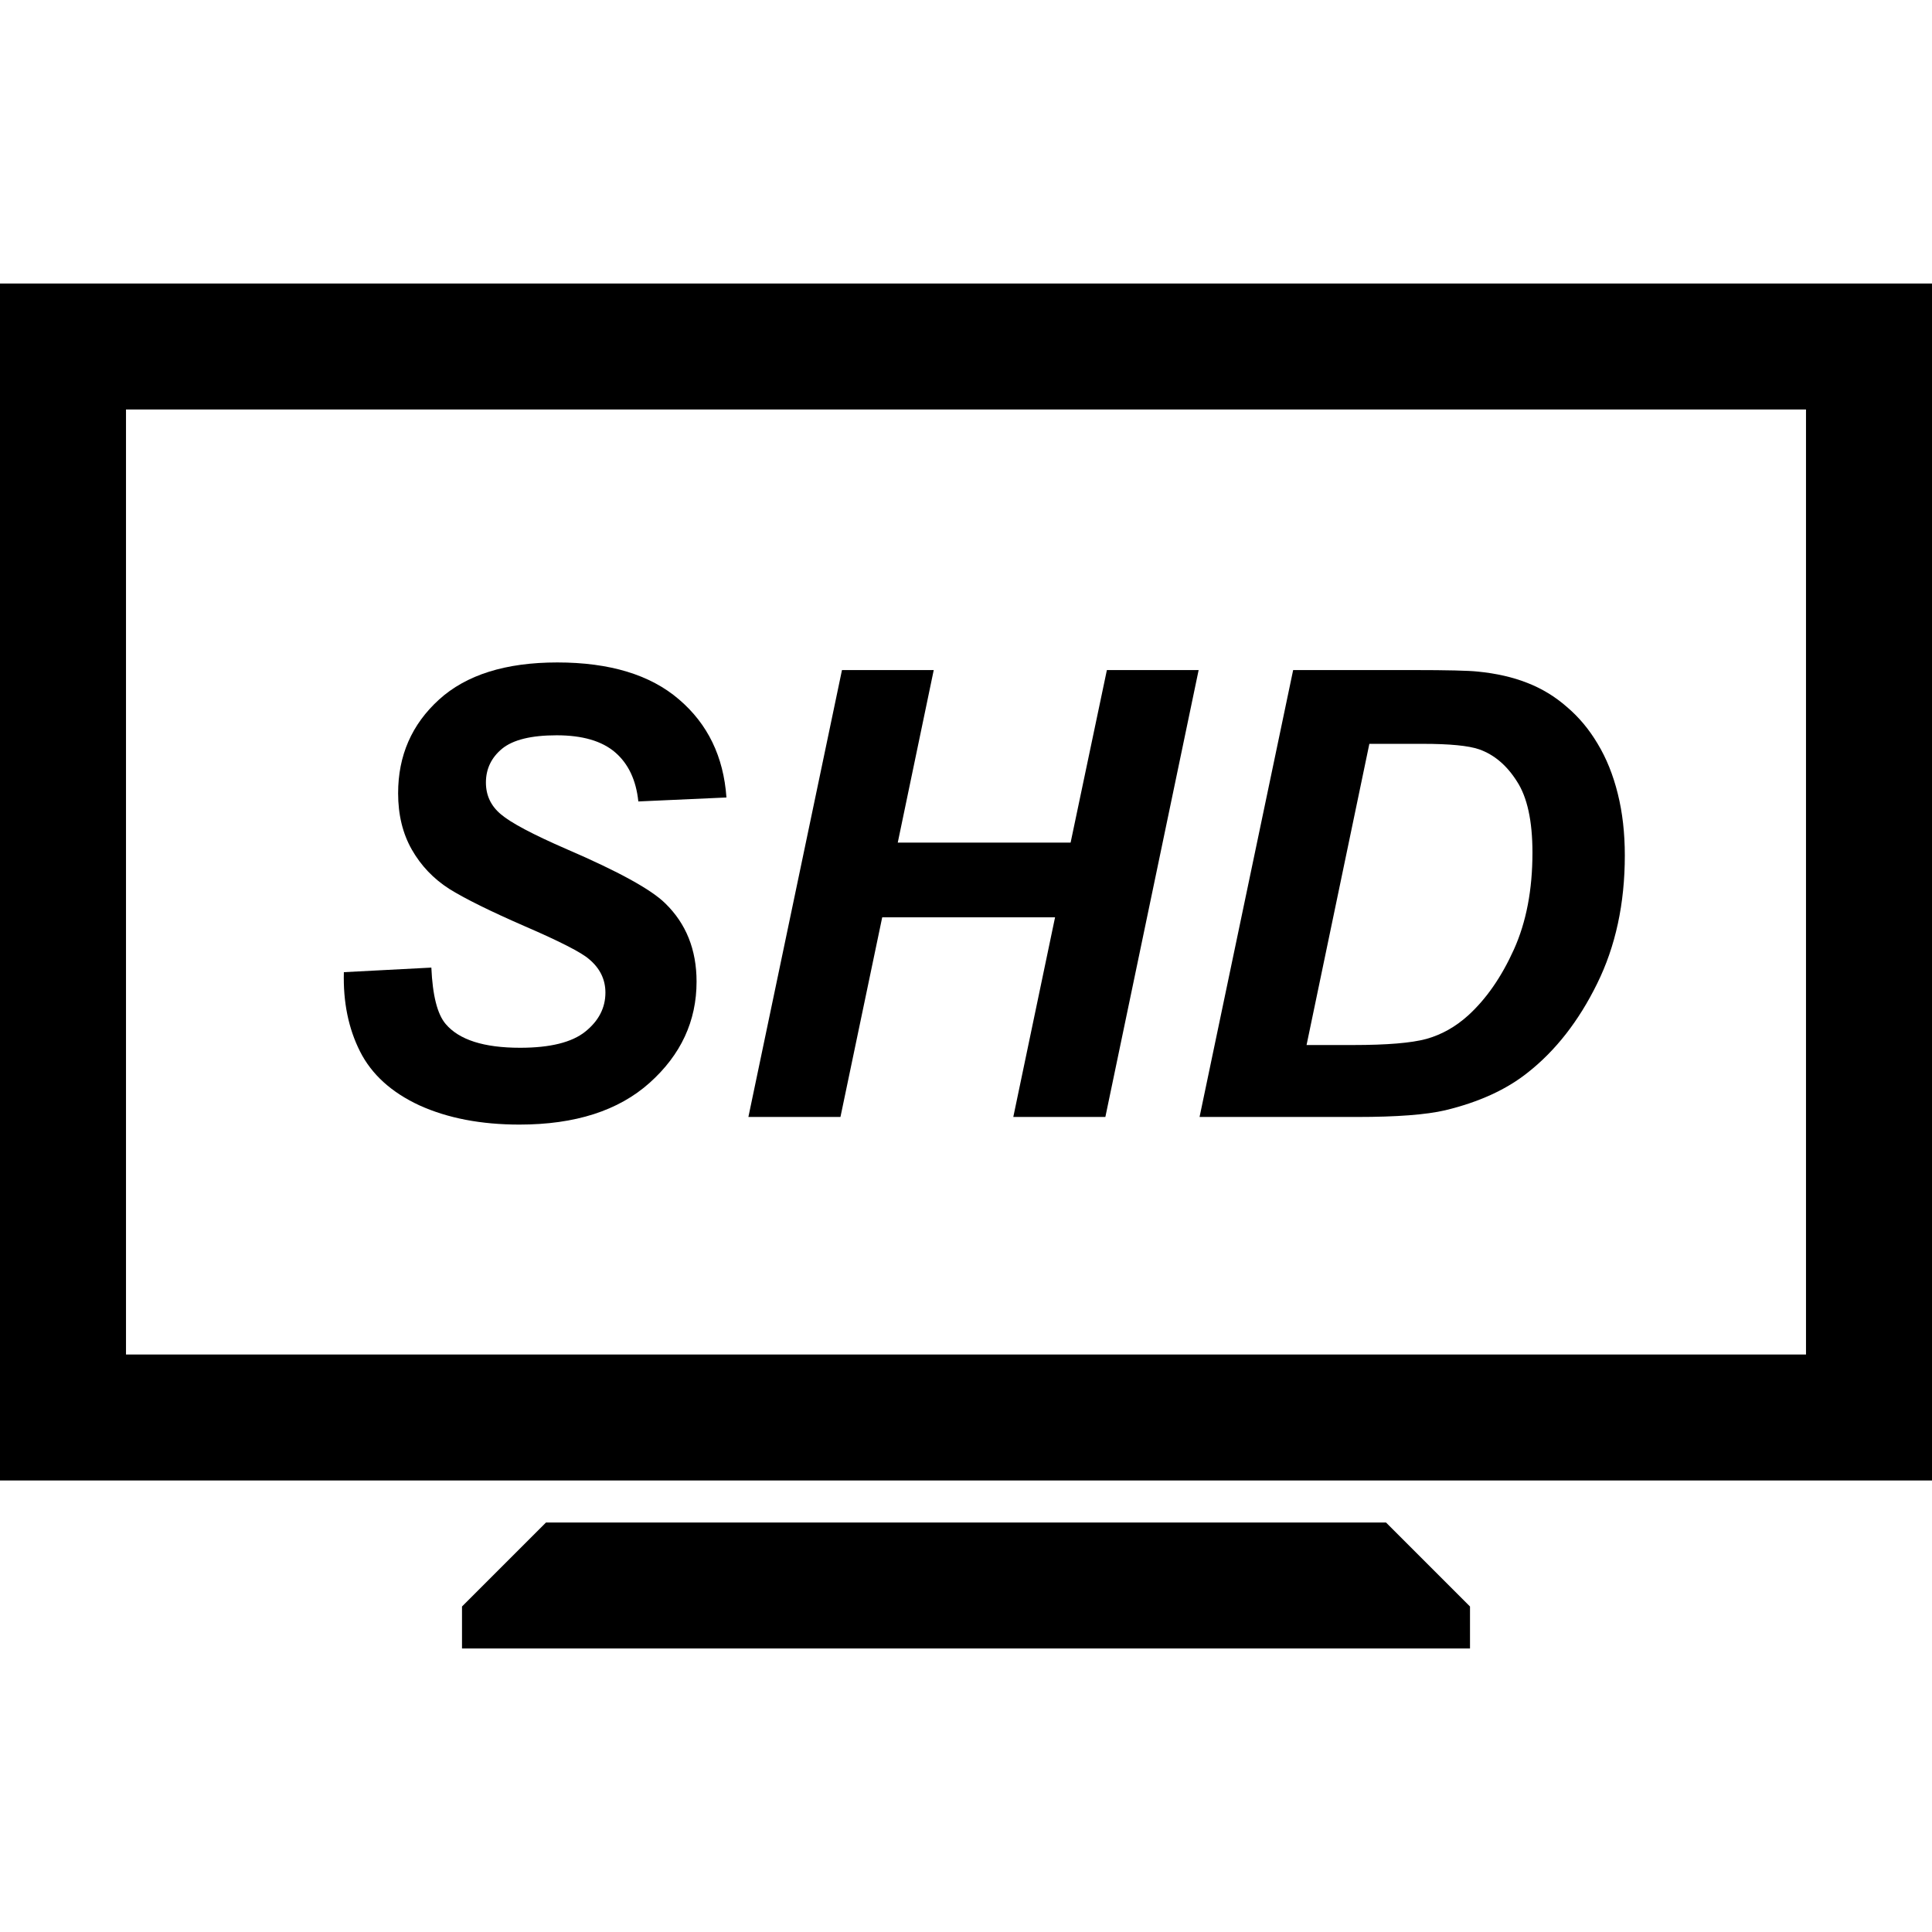 <?xml version="1.0" encoding="UTF-8" standalone="no"?>
<!-- Generator: Adobe Illustrator 19.1.0, SVG Export Plug-In . SVG Version: 6.00 Build 0)  -->

<svg
   xmlns:dc="http://purl.org/dc/elements/1.1/"
   xmlns:cc="http://creativecommons.org/ns#"
   xmlns:rdf="http://www.w3.org/1999/02/22-rdf-syntax-ns#"
   xmlns:svg="http://www.w3.org/2000/svg"
   xmlns="http://www.w3.org/2000/svg"
   xmlns:sodipodi="http://sodipodi.sourceforge.net/DTD/sodipodi-0.dtd"
   xmlns:inkscape="http://www.inkscape.org/namespaces/inkscape"
   version="1.1"
   id="Capa_1"
   x="0px"
   y="0px"
   viewBox="0 0 460 460"
   style="enable-background:new 0 0 460 460;"
   xml:space="preserve"
   inkscape:version="0.91 r13725"
   sodipodi:docname="softhddevice.svg"><defs
     id="defs39" /><sodipodi:namedview
     pagecolor="#ffffff"
     bordercolor="#666666"
     borderopacity="1"
     objecttolerance="10"
     gridtolerance="10"
     guidetolerance="10"
     inkscape:pageopacity="0"
     inkscape:pageshadow="2"
     inkscape:window-width="1920"
     inkscape:window-height="1017"
     id="namedview37"
     showgrid="false"
     inkscape:zoom="0.51304348"
     inkscape:cx="-354.74576"
     inkscape:cy="230"
     inkscape:window-x="-8"
     inkscape:window-y="-8"
     inkscape:window-maximized="1"
     inkscape:current-layer="Capa_1" /><g
     id="g3"
     style="fill:#{sdcol(icon)}"><path
       style="fill:#{sdcol(icon)}"
       d="M0,67.5v285h460v-285H0z M30,97.5h400v225H30V97.5z M130,362.5l-20,20v10h240v-10l-20-20H130z"
       id="path5" /></g><g
     id="g7" /><g
     id="g9" /><g
     id="g11" /><g
     id="g13" /><g
     id="g15" /><g
     id="g17" /><g
     id="g19" /><g
     id="g21" /><g
     id="g23" /><g
     id="g25" /><g
     id="g27" /><g
     id="g29" /><g
     id="g31" /><g
     id="g33" /><g
     id="g35" /><g
     style="font-style:italic;font-variant:normal;font-weight:bold;font-stretch:normal;font-size:84.942px;line-height:125%;font-family:Arial;-inkscape-font-specification:'Arial Bold Italic';letter-spacing:0px;word-spacing:0px;fill:#{sdcol(icon)};fill-opacity:1;stroke:none;stroke-width:1px;stroke-linecap:butt;stroke-linejoin:miter;stroke-opacity:1"
     id="text4169"><path
       d="m 81.872,231.469 20.831,-1.089 q 0.435,9.944 3.411,13.428 4.79,5.661 17.71,5.661 10.742,0 15.533,-3.847 4.79,-3.847 4.79,-9.29 0,-4.718 -3.919,-7.984 -2.758,-2.395 -15.17,-7.766 -12.339,-5.371 -18.073,-8.928 -5.661,-3.629 -8.928,-9.363 -3.266,-5.734 -3.266,-13.428 0,-13.428 9.726,-22.283 9.726,-8.855 28.162,-8.855 18.726,0 28.96,8.782 10.307,8.782 11.323,23.371 l -20.976,0.944 q -0.798,-7.621 -5.516,-11.686 -4.718,-4.065 -13.936,-4.065 -9.073,0 -12.992,3.194 -3.847,3.194 -3.847,8.057 0,4.573 3.557,7.549 3.557,3.048 15.75,8.347 18.363,7.911 23.371,12.847 7.476,7.258 7.476,18.654 0,14.081 -11.178,24.097 -11.105,9.944 -30.993,9.944 -13.718,0 -23.807,-4.573 Q 89.856,258.542 85.719,250.34 81.582,242.139 81.872,231.469 Z"
       style="font-style:italic;font-variant:normal;font-weight:bold;font-stretch:normal;font-size:148.648px;font-family:Arial;-inkscape-font-specification:'Arial Bold Italic';fill:#{sdcol(icon)}"
       id="path4174" /><path
       d="m 251.206,218.404 -41.154,0 -9.944,47.541 -21.92,0 22.283,-106.405 21.847,0 -8.565,41.081 41.154,0 8.637,-41.081 21.847,0 -22.21,106.405 -21.92,0 9.944,-47.541 z"
       style="font-style:italic;font-variant:normal;font-weight:bold;font-stretch:normal;font-size:148.648px;font-family:Arial;-inkscape-font-specification:'Arial Bold Italic';fill:#{sdcol(icon)}"
       id="path4176" /><path
       d="m 285.61,265.945 22.283,-106.405 28.67,0 q 11.976,0 15.315,0.363 6.605,0.653 11.758,2.686 5.226,2.032 9.436,5.734 4.282,3.629 7.331,8.782 3.121,5.153 4.79,11.903 1.669,6.678 1.669,14.662 0,17.202 -6.605,30.557 -6.532,13.283 -16.476,21.121 -7.621,6.097 -19.67,9 -6.823,1.597 -20.976,1.597 l -37.525,0 z m 25.476,-17.129 11.105,0 q 12.049,0 17.42,-1.452 5.444,-1.524 9.944,-5.589 6.46,-5.879 10.887,-15.678 4.428,-9.799 4.428,-23.081 0,-11.323 -3.702,-16.984 -3.629,-5.734 -9,-7.621 -3.774,-1.306 -13.428,-1.306 l -12.702,0 -14.952,71.711 z"
       style="font-style:italic;font-variant:normal;font-weight:bold;font-stretch:normal;font-size:148.648px;font-family:Arial;-inkscape-font-specification:'Arial Bold Italic';fill:#{sdcol(icon)}"
       id="path4178" /></g></svg>